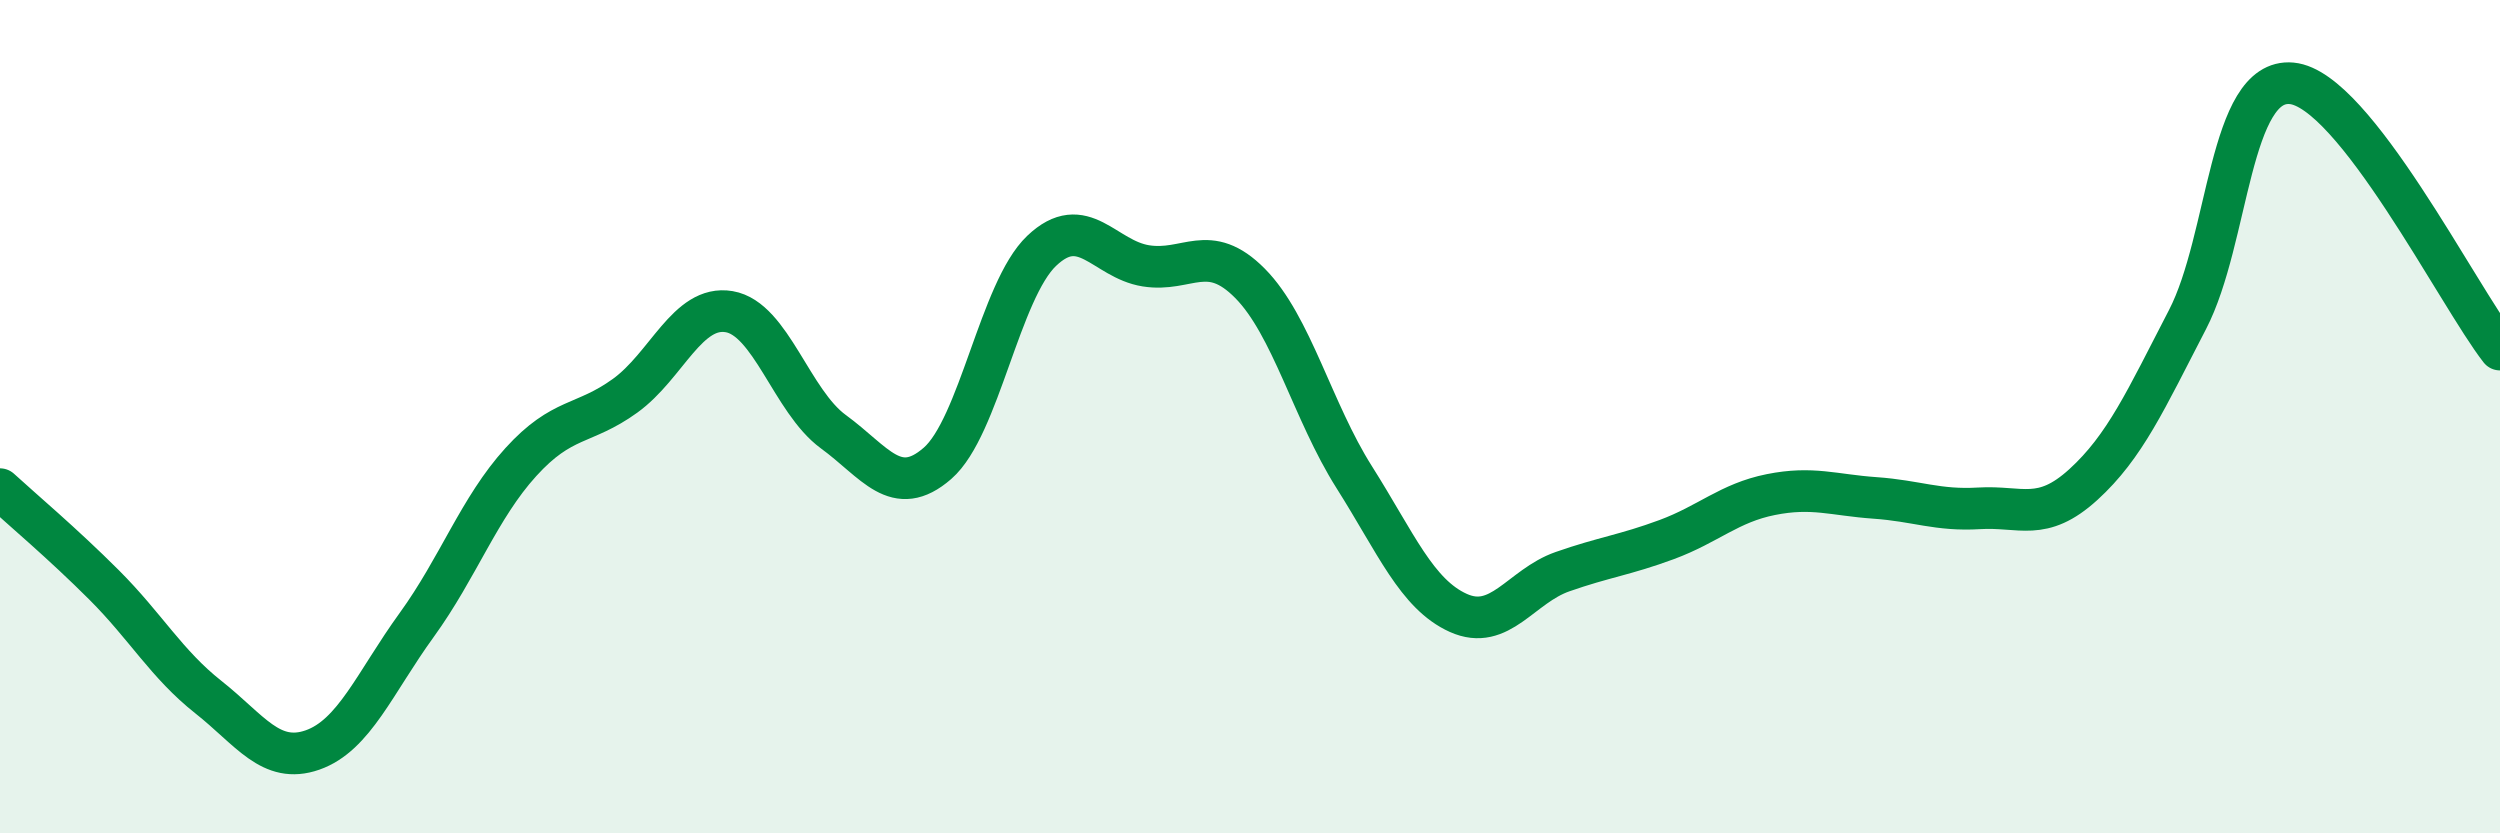 
    <svg width="60" height="20" viewBox="0 0 60 20" xmlns="http://www.w3.org/2000/svg">
      <path
        d="M 0,11.74 C 0.5,12.2 1.5,13.04 2.5,14.04 C 3.5,15.04 4,15.94 5,16.73 C 6,17.52 6.5,18.35 7.5,18 C 8.5,17.65 9,16.38 10,15 C 11,13.62 11.5,12.19 12.5,11.09 C 13.5,9.99 14,10.22 15,9.5 C 16,8.78 16.5,7.31 17.5,7.48 C 18.5,7.65 19,9.63 20,10.36 C 21,11.09 21.5,11.99 22.5,11.12 C 23.5,10.25 24,6.97 25,6.02 C 26,5.07 26.5,6.22 27.5,6.38 C 28.5,6.54 29,5.79 30,6.8 C 31,7.81 31.5,9.87 32.5,11.45 C 33.5,13.03 34,14.26 35,14.71 C 36,15.16 36.5,14.07 37.5,13.72 C 38.5,13.37 39,13.32 40,12.95 C 41,12.58 41.5,12.07 42.5,11.87 C 43.5,11.67 44,11.88 45,11.95 C 46,12.02 46.5,12.26 47.5,12.2 C 48.5,12.14 49,12.54 50,11.63 C 51,10.72 51.5,9.6 52.5,7.67 C 53.5,5.74 53.5,1.86 55,2 C 56.5,2.14 59,7.11 60,8.39L60 20L0 20Z"
        fill="#008740"
        opacity="0.1"
        stroke-linecap="round"
        stroke-linejoin="round"
      />
      <path
        d="M 0,11.74 C 0.5,12.2 1.5,13.04 2.5,14.04 C 3.5,15.04 4,15.94 5,16.73 C 6,17.52 6.5,18.35 7.5,18 C 8.5,17.65 9,16.38 10,15 C 11,13.62 11.5,12.19 12.5,11.09 C 13.5,9.99 14,10.22 15,9.5 C 16,8.78 16.5,7.31 17.5,7.48 C 18.5,7.65 19,9.63 20,10.36 C 21,11.09 21.5,11.99 22.5,11.12 C 23.5,10.25 24,6.97 25,6.02 C 26,5.07 26.5,6.22 27.5,6.38 C 28.5,6.54 29,5.79 30,6.8 C 31,7.81 31.5,9.87 32.5,11.45 C 33.5,13.03 34,14.26 35,14.71 C 36,15.16 36.5,14.07 37.5,13.72 C 38.5,13.37 39,13.32 40,12.95 C 41,12.58 41.5,12.07 42.5,11.87 C 43.5,11.67 44,11.88 45,11.95 C 46,12.02 46.5,12.26 47.5,12.2 C 48.5,12.14 49,12.54 50,11.63 C 51,10.72 51.5,9.6 52.5,7.67 C 53.5,5.74 53.5,1.86 55,2 C 56.5,2.14 59,7.11 60,8.39"
        stroke="#008740"
        stroke-width="1"
        fill="none"
        stroke-linecap="round"
        stroke-linejoin="round"
      />
    </svg>
  